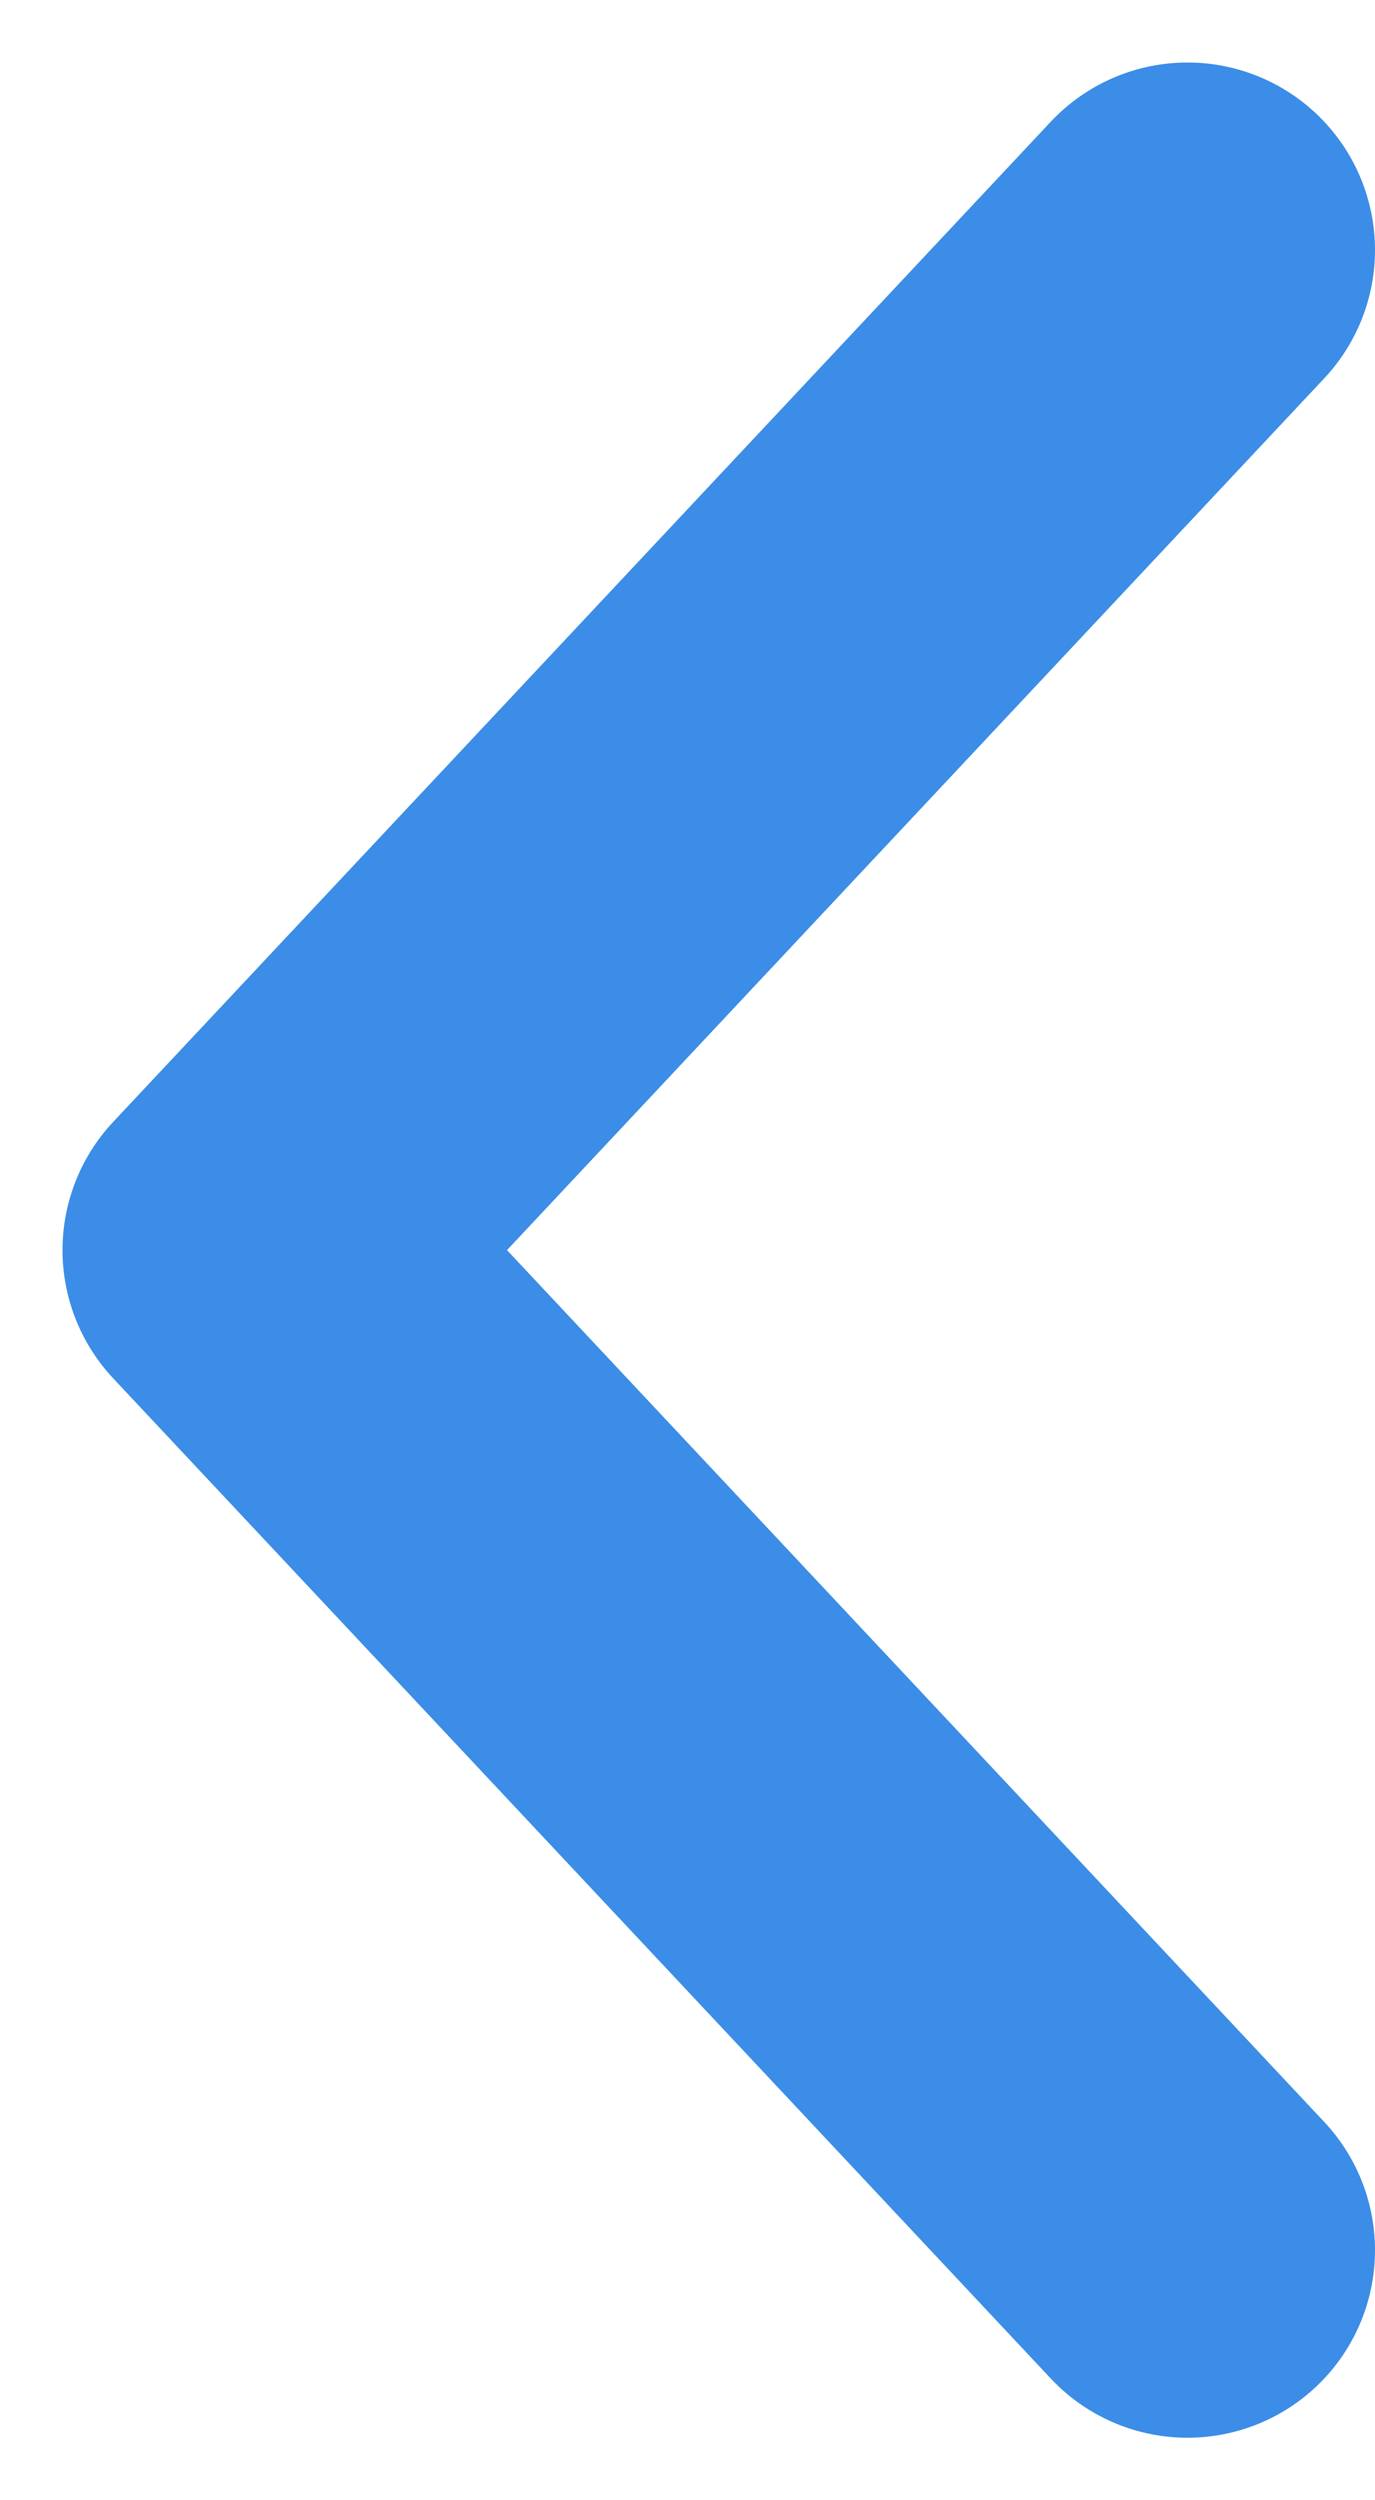<svg width="11" height="20" viewBox="0 0 11 20" fill="none" xmlns="http://www.w3.org/2000/svg">
<path d="M9.5 18L2 10L9.5 2" stroke="#3B8DE7" stroke-width="3" stroke-linecap="round" stroke-linejoin="round"/>
</svg>

